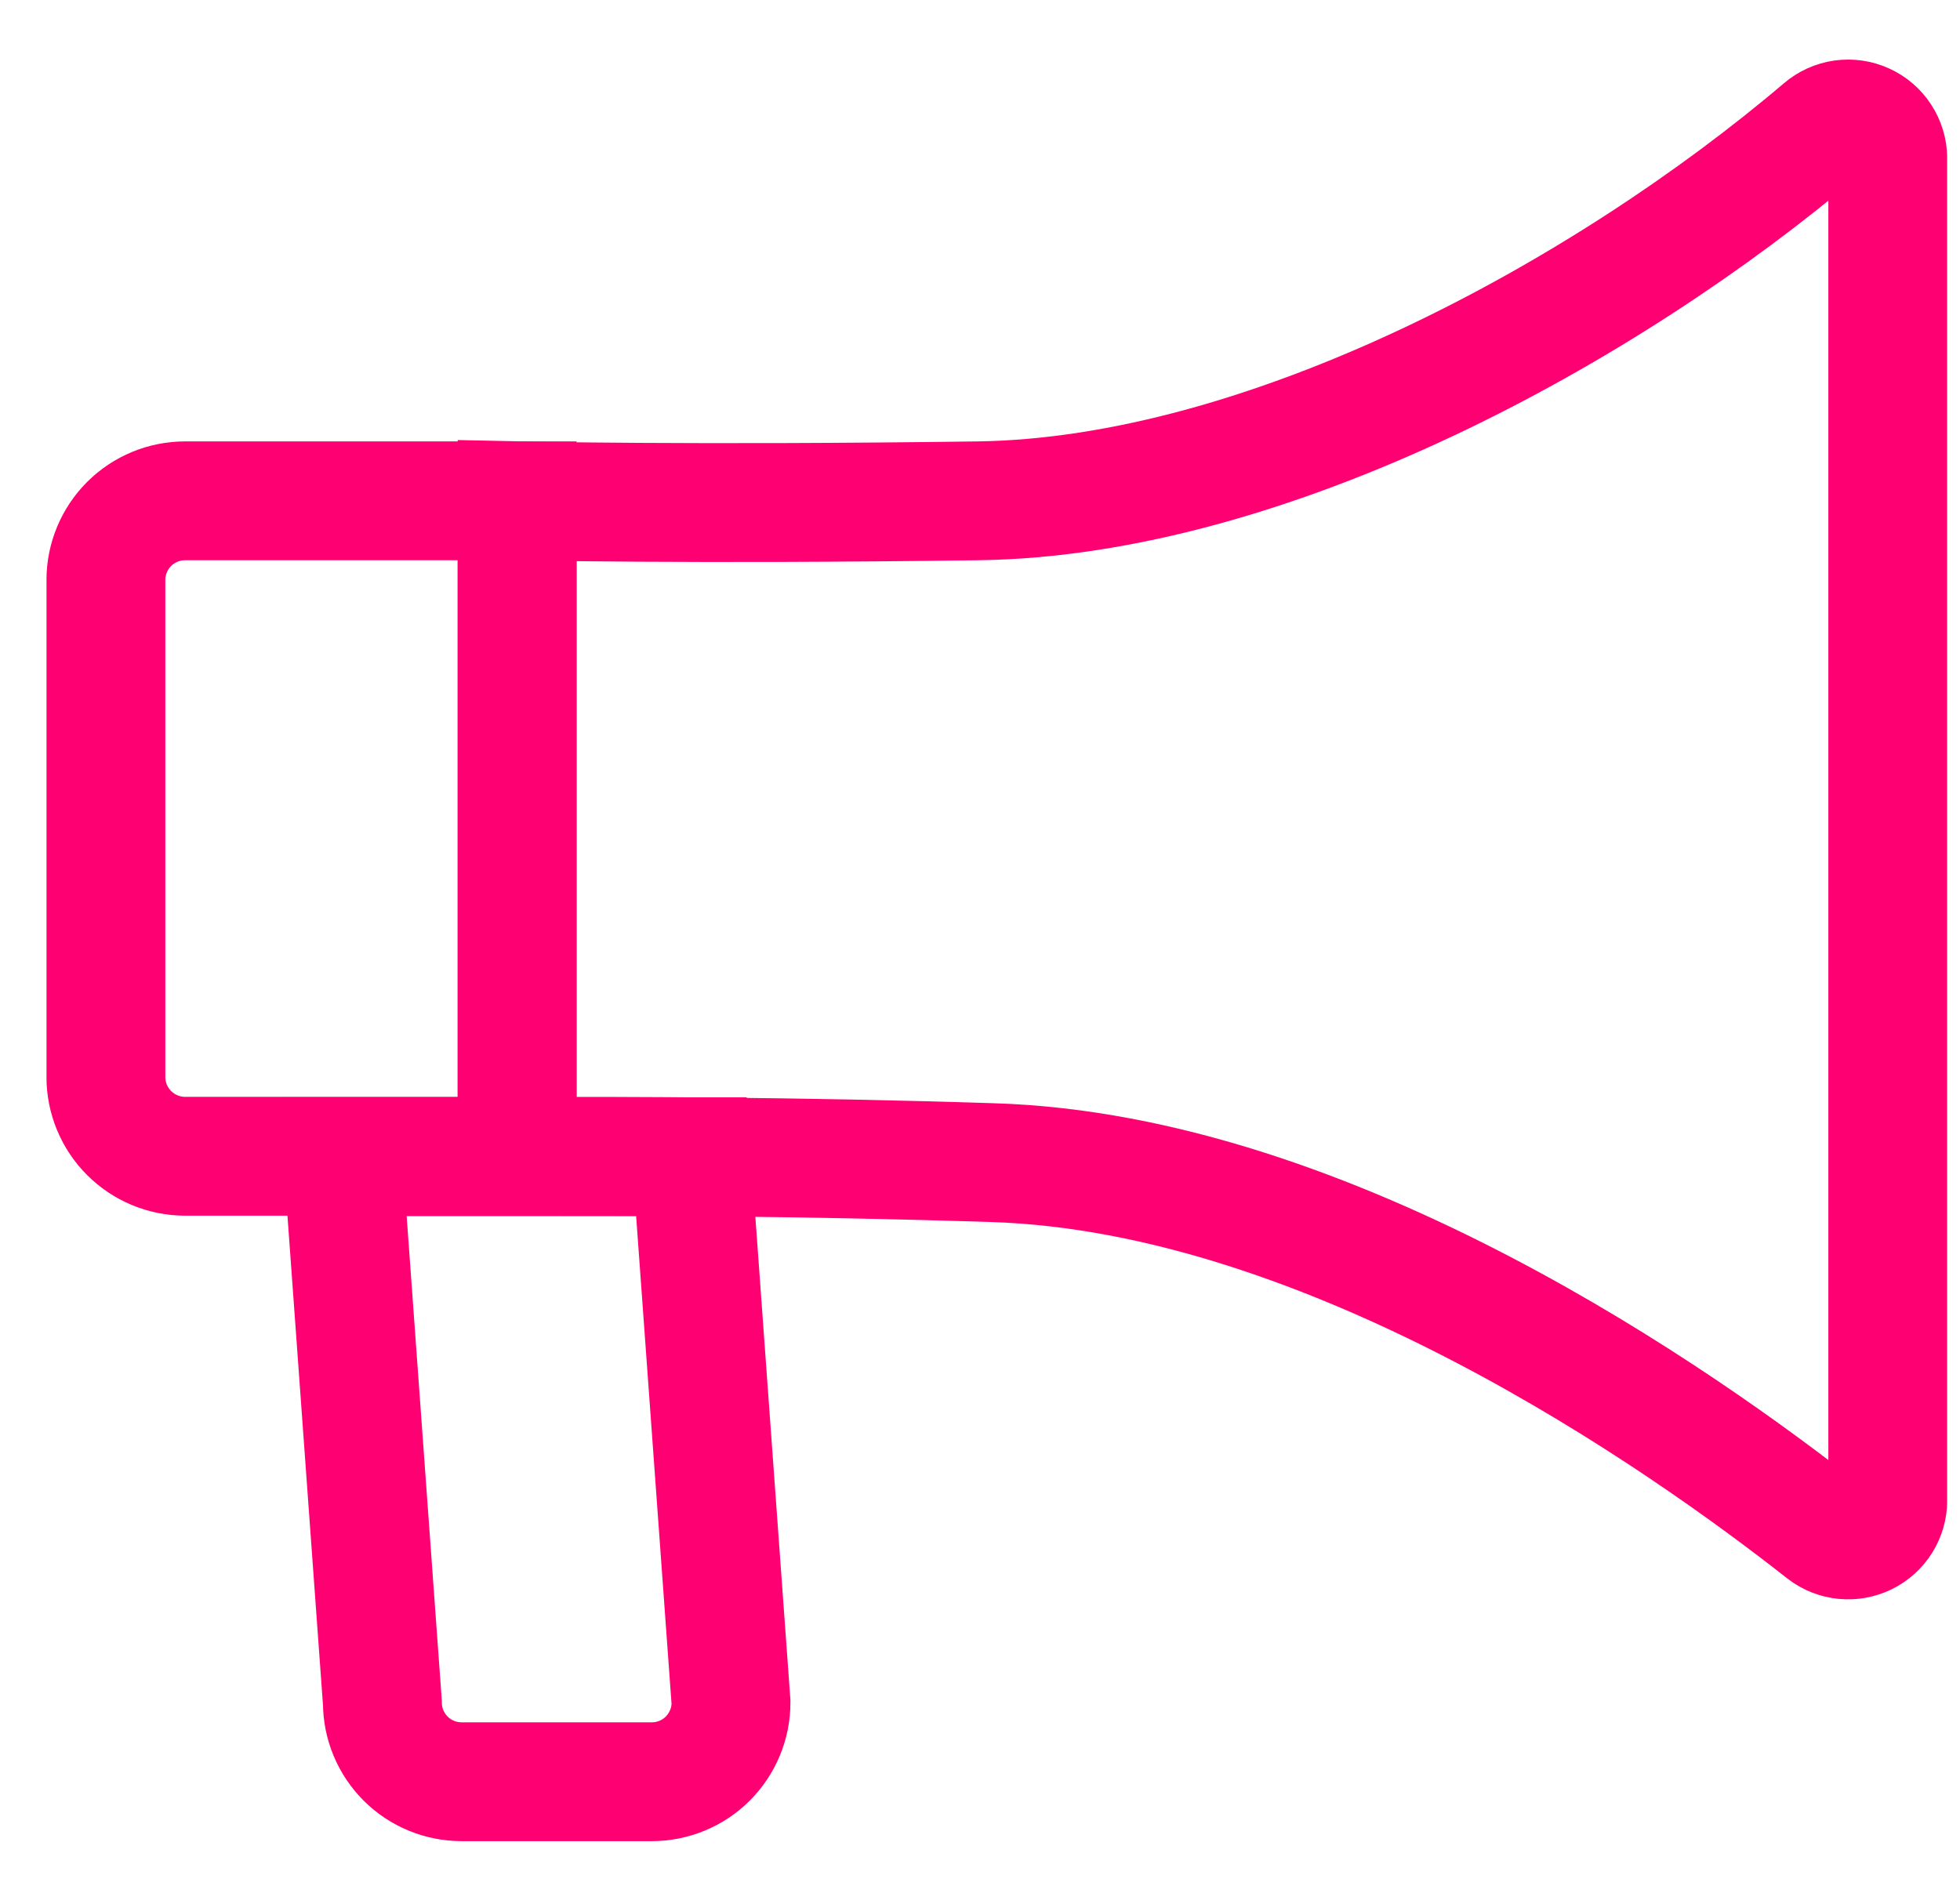 <svg width="33" height="32" viewBox="0 0 33 32" fill="none" xmlns="http://www.w3.org/2000/svg">
<g clip-path="url(#clip0_1307_8075)">
<path d="M3.117 8.434H8.706V19.472H3.117C2.763 19.472 2.424 19.331 2.174 19.081C1.924 18.831 1.783 18.492 1.783 18.138V9.768C1.783 9.414 1.924 9.074 2.174 8.824C2.424 8.574 2.763 8.434 3.117 8.434Z" stroke="#FF0073" stroke-width="2.001"/>
<path d="M8.707 19.472V8.434C8.707 8.434 11.622 8.5 16.471 8.434C21.319 8.367 26.995 5.299 30.684 2.164C30.78 2.082 30.898 2.028 31.024 2.01C31.149 1.993 31.278 2.011 31.393 2.064C31.509 2.116 31.607 2.201 31.676 2.307C31.745 2.413 31.783 2.537 31.784 2.664V25.268C31.784 25.392 31.749 25.514 31.683 25.62C31.617 25.725 31.523 25.81 31.411 25.865C31.299 25.92 31.174 25.942 31.051 25.93C30.927 25.918 30.809 25.871 30.71 25.795C28.336 23.927 22.427 19.752 16.704 19.579C13.356 19.472 10.648 19.472 8.707 19.472Z" stroke="#FF0073" stroke-width="2.001"/>
<path d="M10.974 30.005H7.772C7.419 30.005 7.079 29.865 6.829 29.615C6.579 29.364 6.438 29.025 6.438 28.671L5.771 19.48H11.641L12.308 28.671C12.308 29.025 12.167 29.364 11.917 29.615C11.667 29.865 11.328 30.005 10.974 30.005Z" stroke="#FF0073" stroke-width="2.001"/>
</g>
<defs>
<clipPath id="clip0_1307_8075">
<rect width="32" height="32" fill="white" transform="translate(0.783)"/>
</clipPath>
</defs>
</svg>
